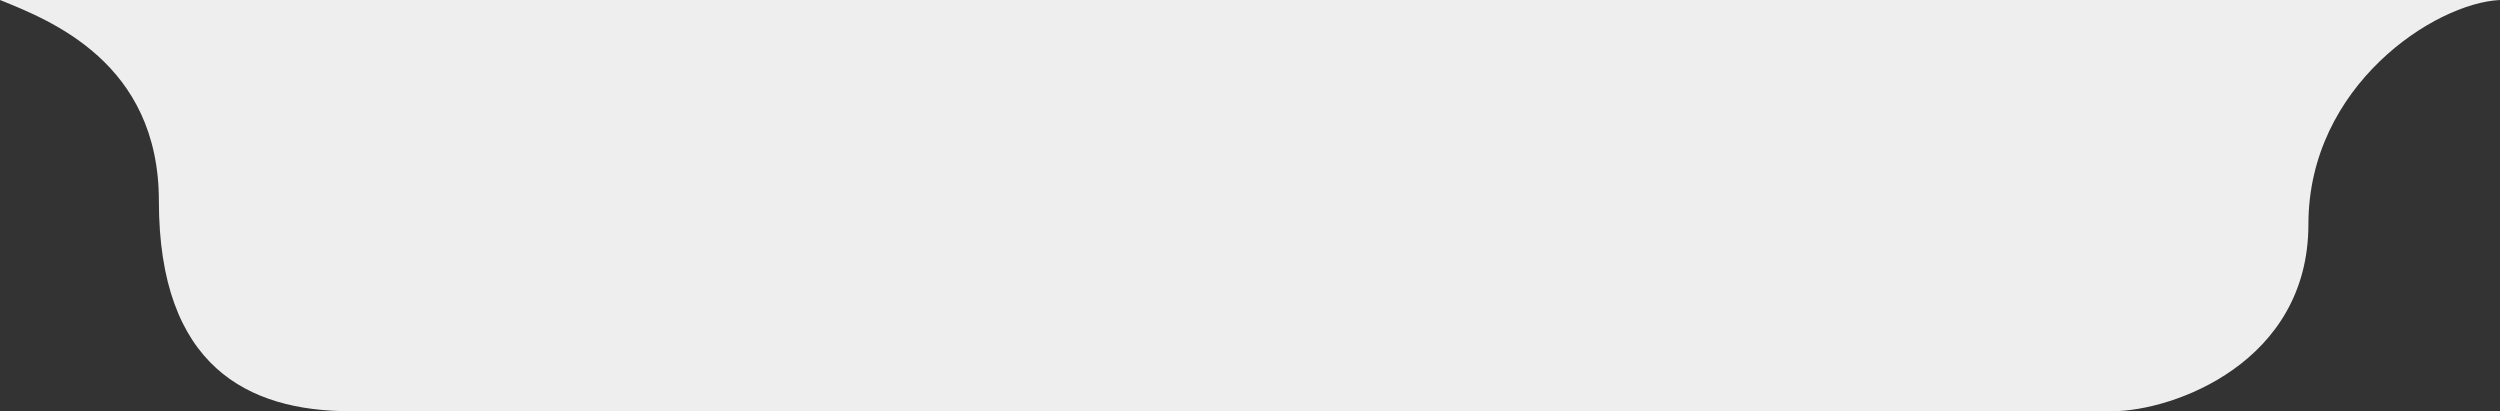 <svg width="267.5" height="44" viewBox="0 0 267.5 44" fill="none" xmlns="http://www.w3.org/2000/svg" xmlns:xlink="http://www.w3.org/1999/xlink">
	<rect x="0" y="0" width="267.5" height="44" fill="#333333" stroke="none"/>
	<desc>
			Created with Pixso.
	</desc>
	<defs/>
	<path id="Vector 1" d="M37.5 44C26.5 44 17 39.18 17 21.5C17 6.68 5.33 2.16 0 0L267.5 3.05e-5C260.5 0.33 247 9.18 247 24C247 38.81 232.5 44 226 44L37.5 44Z" fill="#EEEEEE" fill-opacity="1" fill-rule="nonzero"/>
	<path id="Vector 1" d="M37.5 44L226 44C232.5 44 247 38.81 247 24C247 9.18 260.5 0.33 267.5 3.05e-5L0 0C5.33 2.16 17 6.68 17 21.5C17 39.18 26.5 44 37.5 44Z" stroke="#E5E5E5" stroke-opacity="0" stroke-width="1"/>
</svg>
